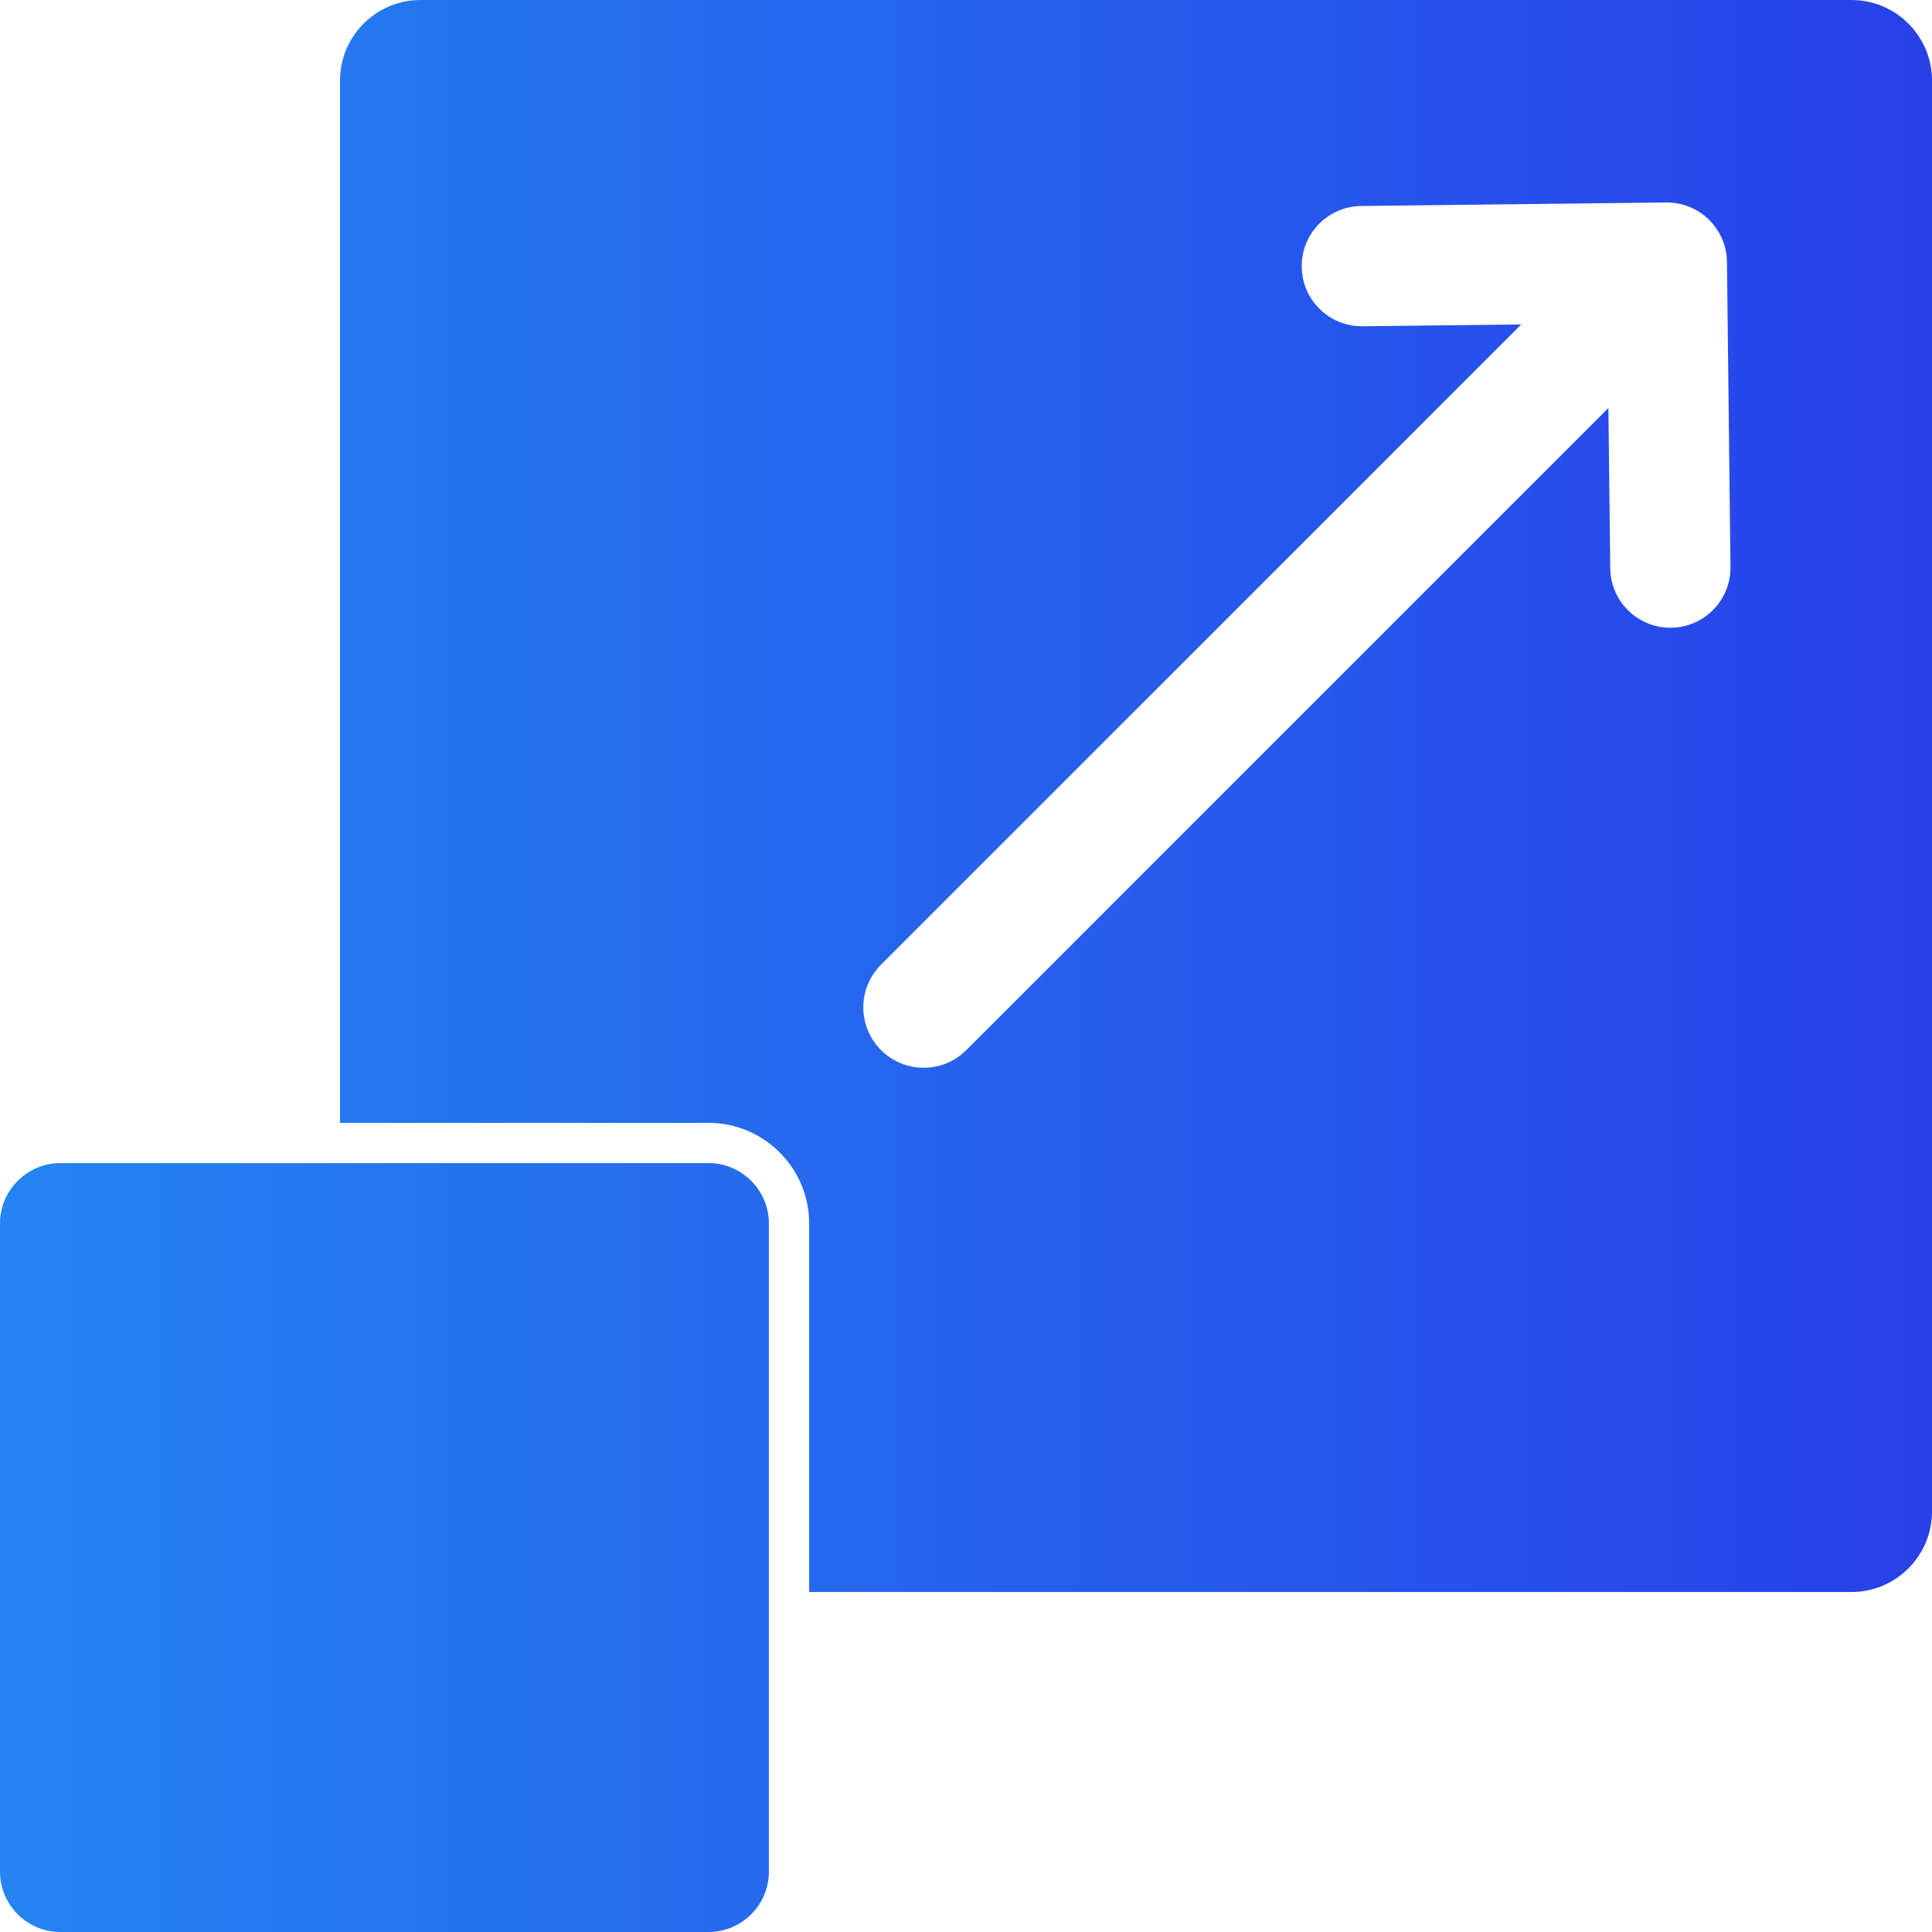 <svg width="50" height="50" viewBox="0 0 50 50" fill="none" xmlns="http://www.w3.org/2000/svg">
<path fill-rule="evenodd" clip-rule="evenodd" d="M47.917 0H10.883C9.735 0 8.8 0.935 8.8 2.083V29.06H18.337C19.772 29.06 20.941 30.229 20.941 31.664V41.201H47.917C49.065 41.201 50 40.265 50 39.117V2.083C50 0.935 49.065 0 47.917 0ZM1.562 30.101H18.337C19.197 30.101 19.899 30.803 19.899 31.663V48.438C19.899 49.298 19.197 50 18.337 50H1.562C0.702 50 0 49.298 0 48.438V31.663C0 30.803 0.702 30.101 1.562 30.101ZM35.256 8.444C34.397 8.45 33.695 7.76 33.688 6.9C33.681 6.041 34.372 5.339 35.231 5.331L43.125 5.24C43.984 5.233 44.687 5.924 44.694 6.783L44.785 14.677C44.792 15.537 44.101 16.239 43.242 16.246C42.382 16.252 41.68 15.562 41.673 14.702L41.625 10.56L25.009 27.176C24.399 27.786 23.41 27.786 22.8 27.176C22.19 26.565 22.19 25.577 22.8 24.966L39.369 8.397L35.256 8.444Z" fill="url(#paint0_linear_17032_27204)"/>
<defs>
<linearGradient id="paint0_linear_17032_27204" x1="0" y1="25" x2="55.645" y2="25" gradientUnits="userSpaceOnUse">
<stop stop-color="#2584F1"/>
<stop offset="1" stop-color="#2739E8"/>
</linearGradient>
</defs>
</svg>
